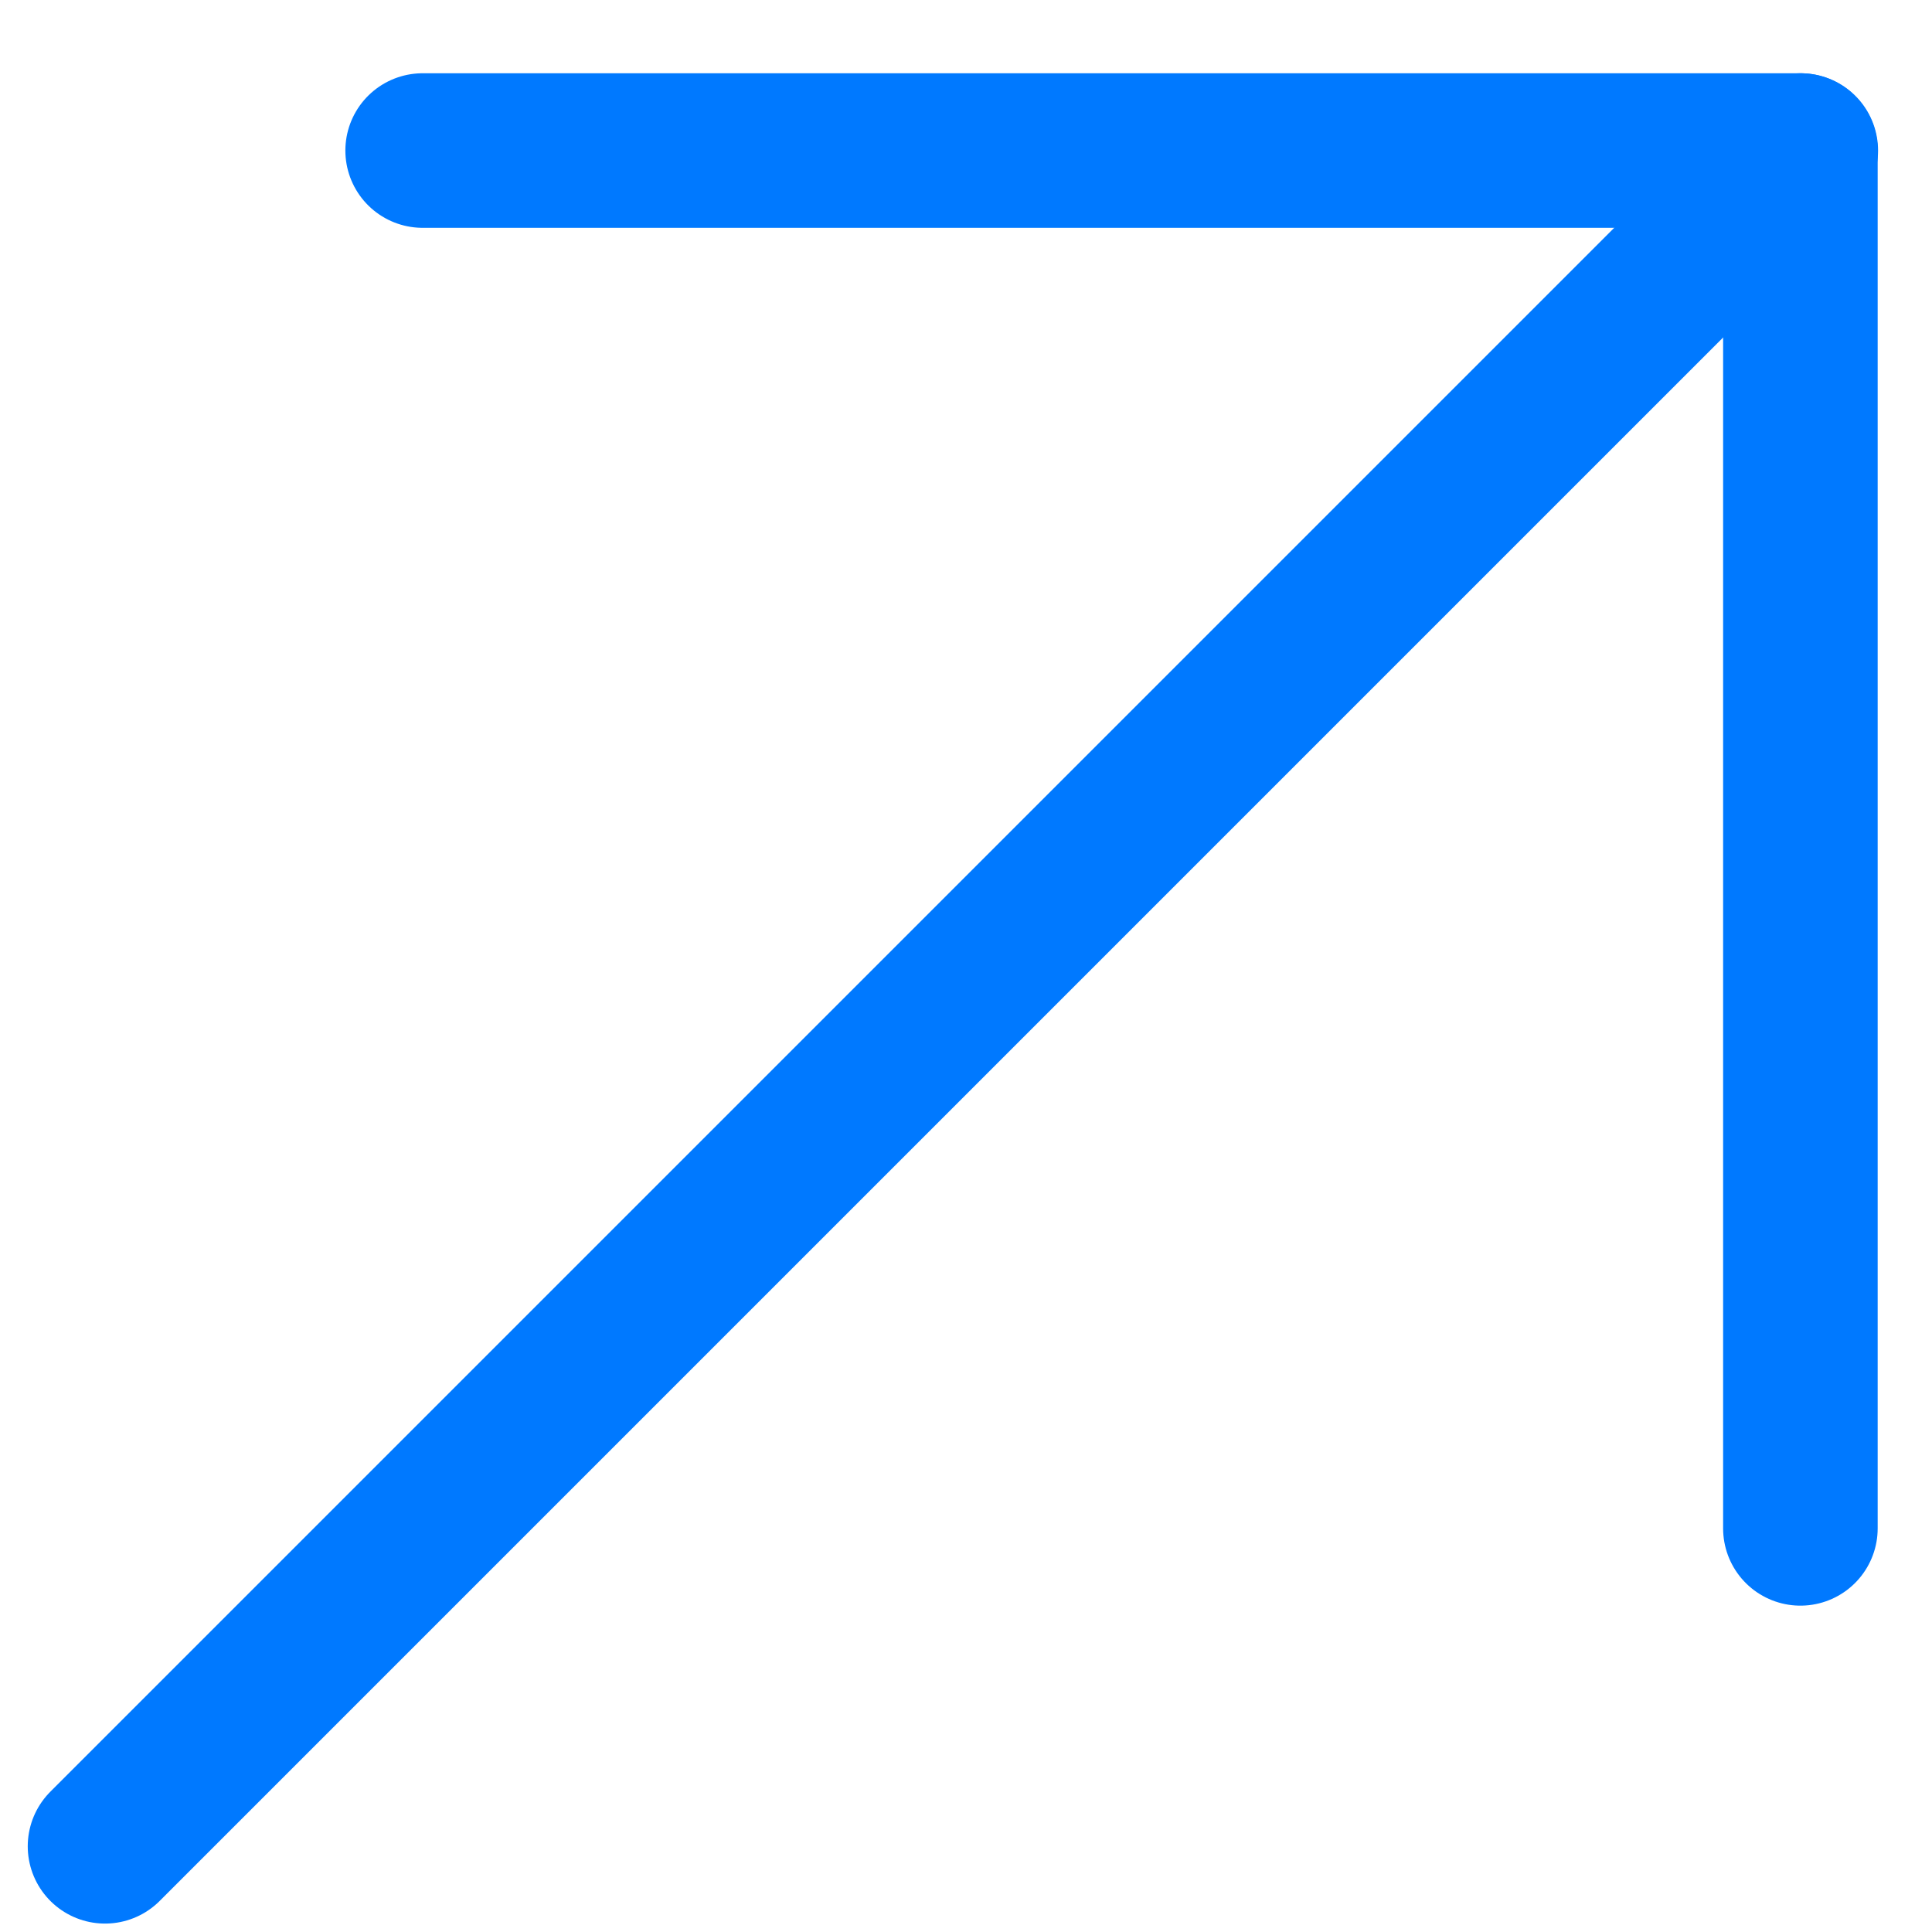 <?xml version="1.0" encoding="UTF-8"?> <svg xmlns="http://www.w3.org/2000/svg" width="25" height="25" viewBox="0 0 25 25" fill="none"><g clip-path="url(#clip0_498_170031)"><path d="M1.359 23.891L23.302 1.948" stroke="#0079FF" stroke-width="2" stroke-linecap="round" stroke-linejoin="round"></path><path d="M5.469 1.948H23.297V19.777" stroke="#0079FF" stroke-width="2" stroke-linecap="round" stroke-linejoin="round"></path></g><defs><clipPath id="clip0_498_170031"><rect width="24" height="24" fill="white" transform="translate(0.328 0.92)"></rect></clipPath></defs></svg> 